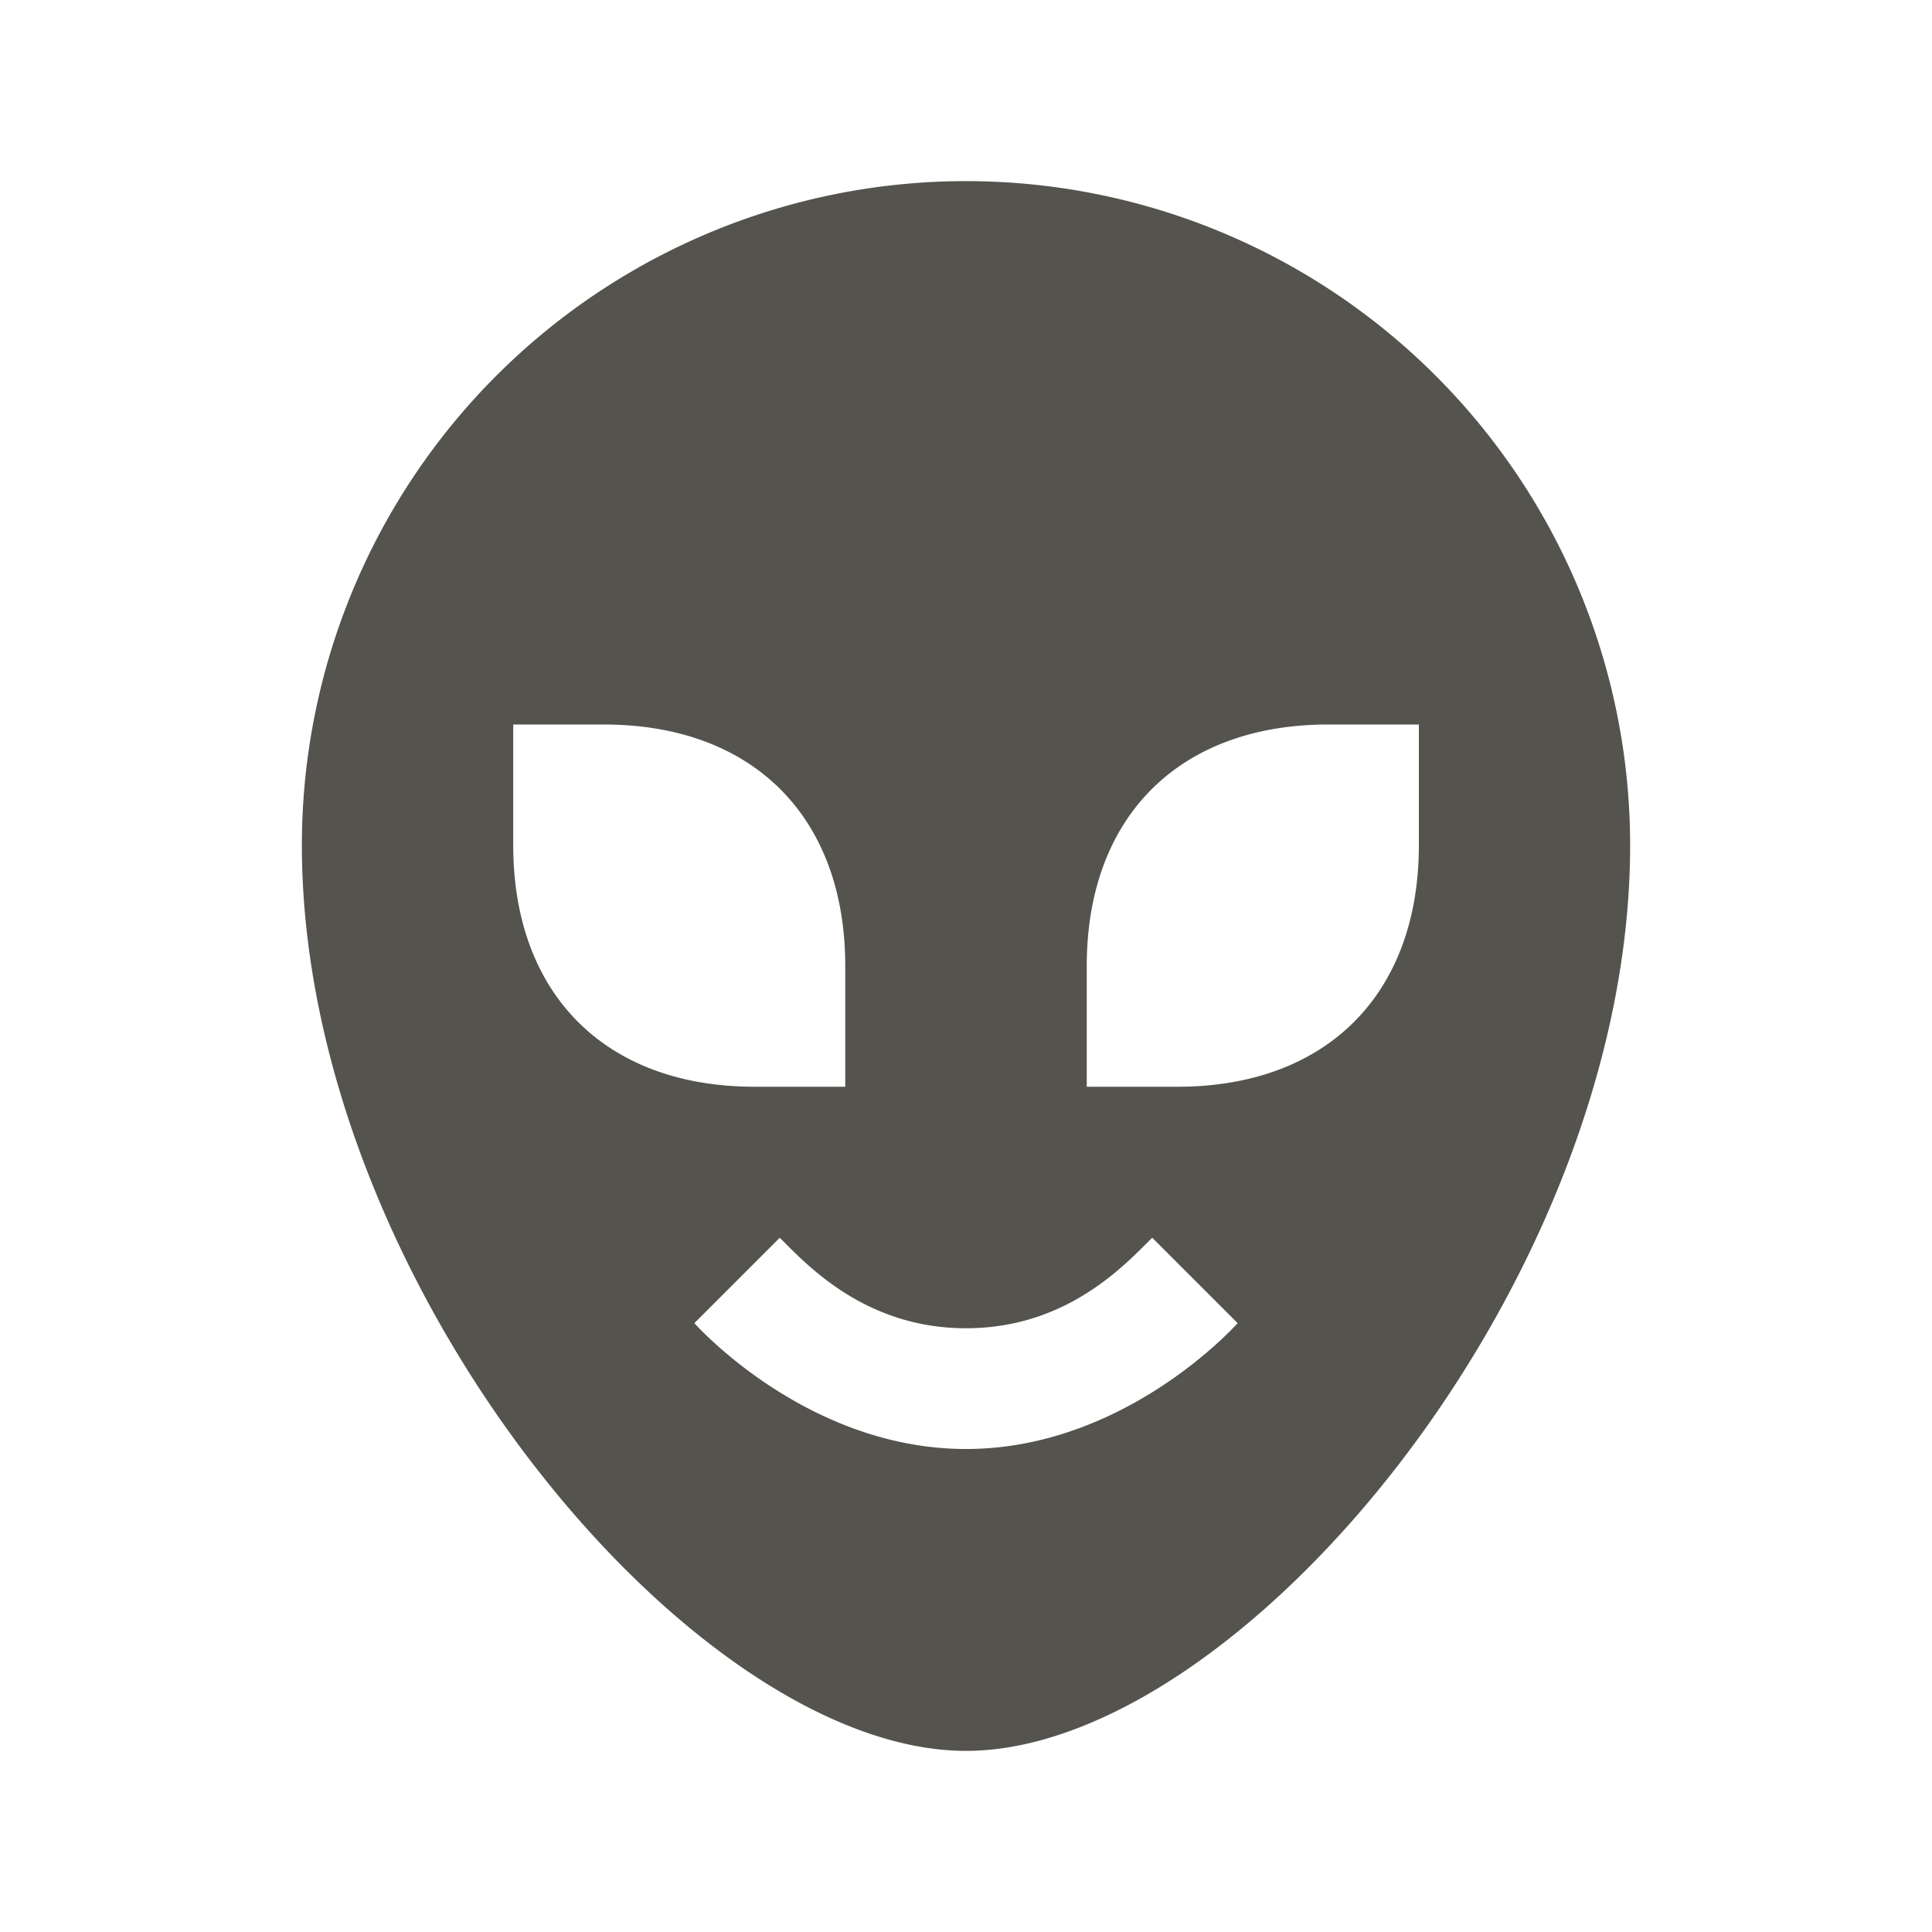 <svg xmlns="http://www.w3.org/2000/svg" viewBox="0 0 20 20" fill="#55534E"><path d="M10 1.875A6.875 6.875 0 0 0 3.125 8.75c0 4.528 4.047 9.375 6.875 9.375s6.875-4.847 6.875-9.375A6.875 6.875 0 0 0 10 1.875M5.313 8.75V7.5h.937c1.544 0 2.5.956 2.5 2.5v1.25h-.937c-1.544 0-2.5-.956-2.5-2.5M10 15c-1.66 0-2.812-1.303-2.812-1.303l.884-.884c.262.259.869.937 1.928.937 1.06 0 1.66-.675 1.928-.937l.884.884S11.66 15 10 15m4.688-6.25c0 1.544-.957 2.5-2.5 2.5h-.938V10c0-1.544.956-2.5 2.5-2.5h.938z" fill="#55534E"></path></svg>